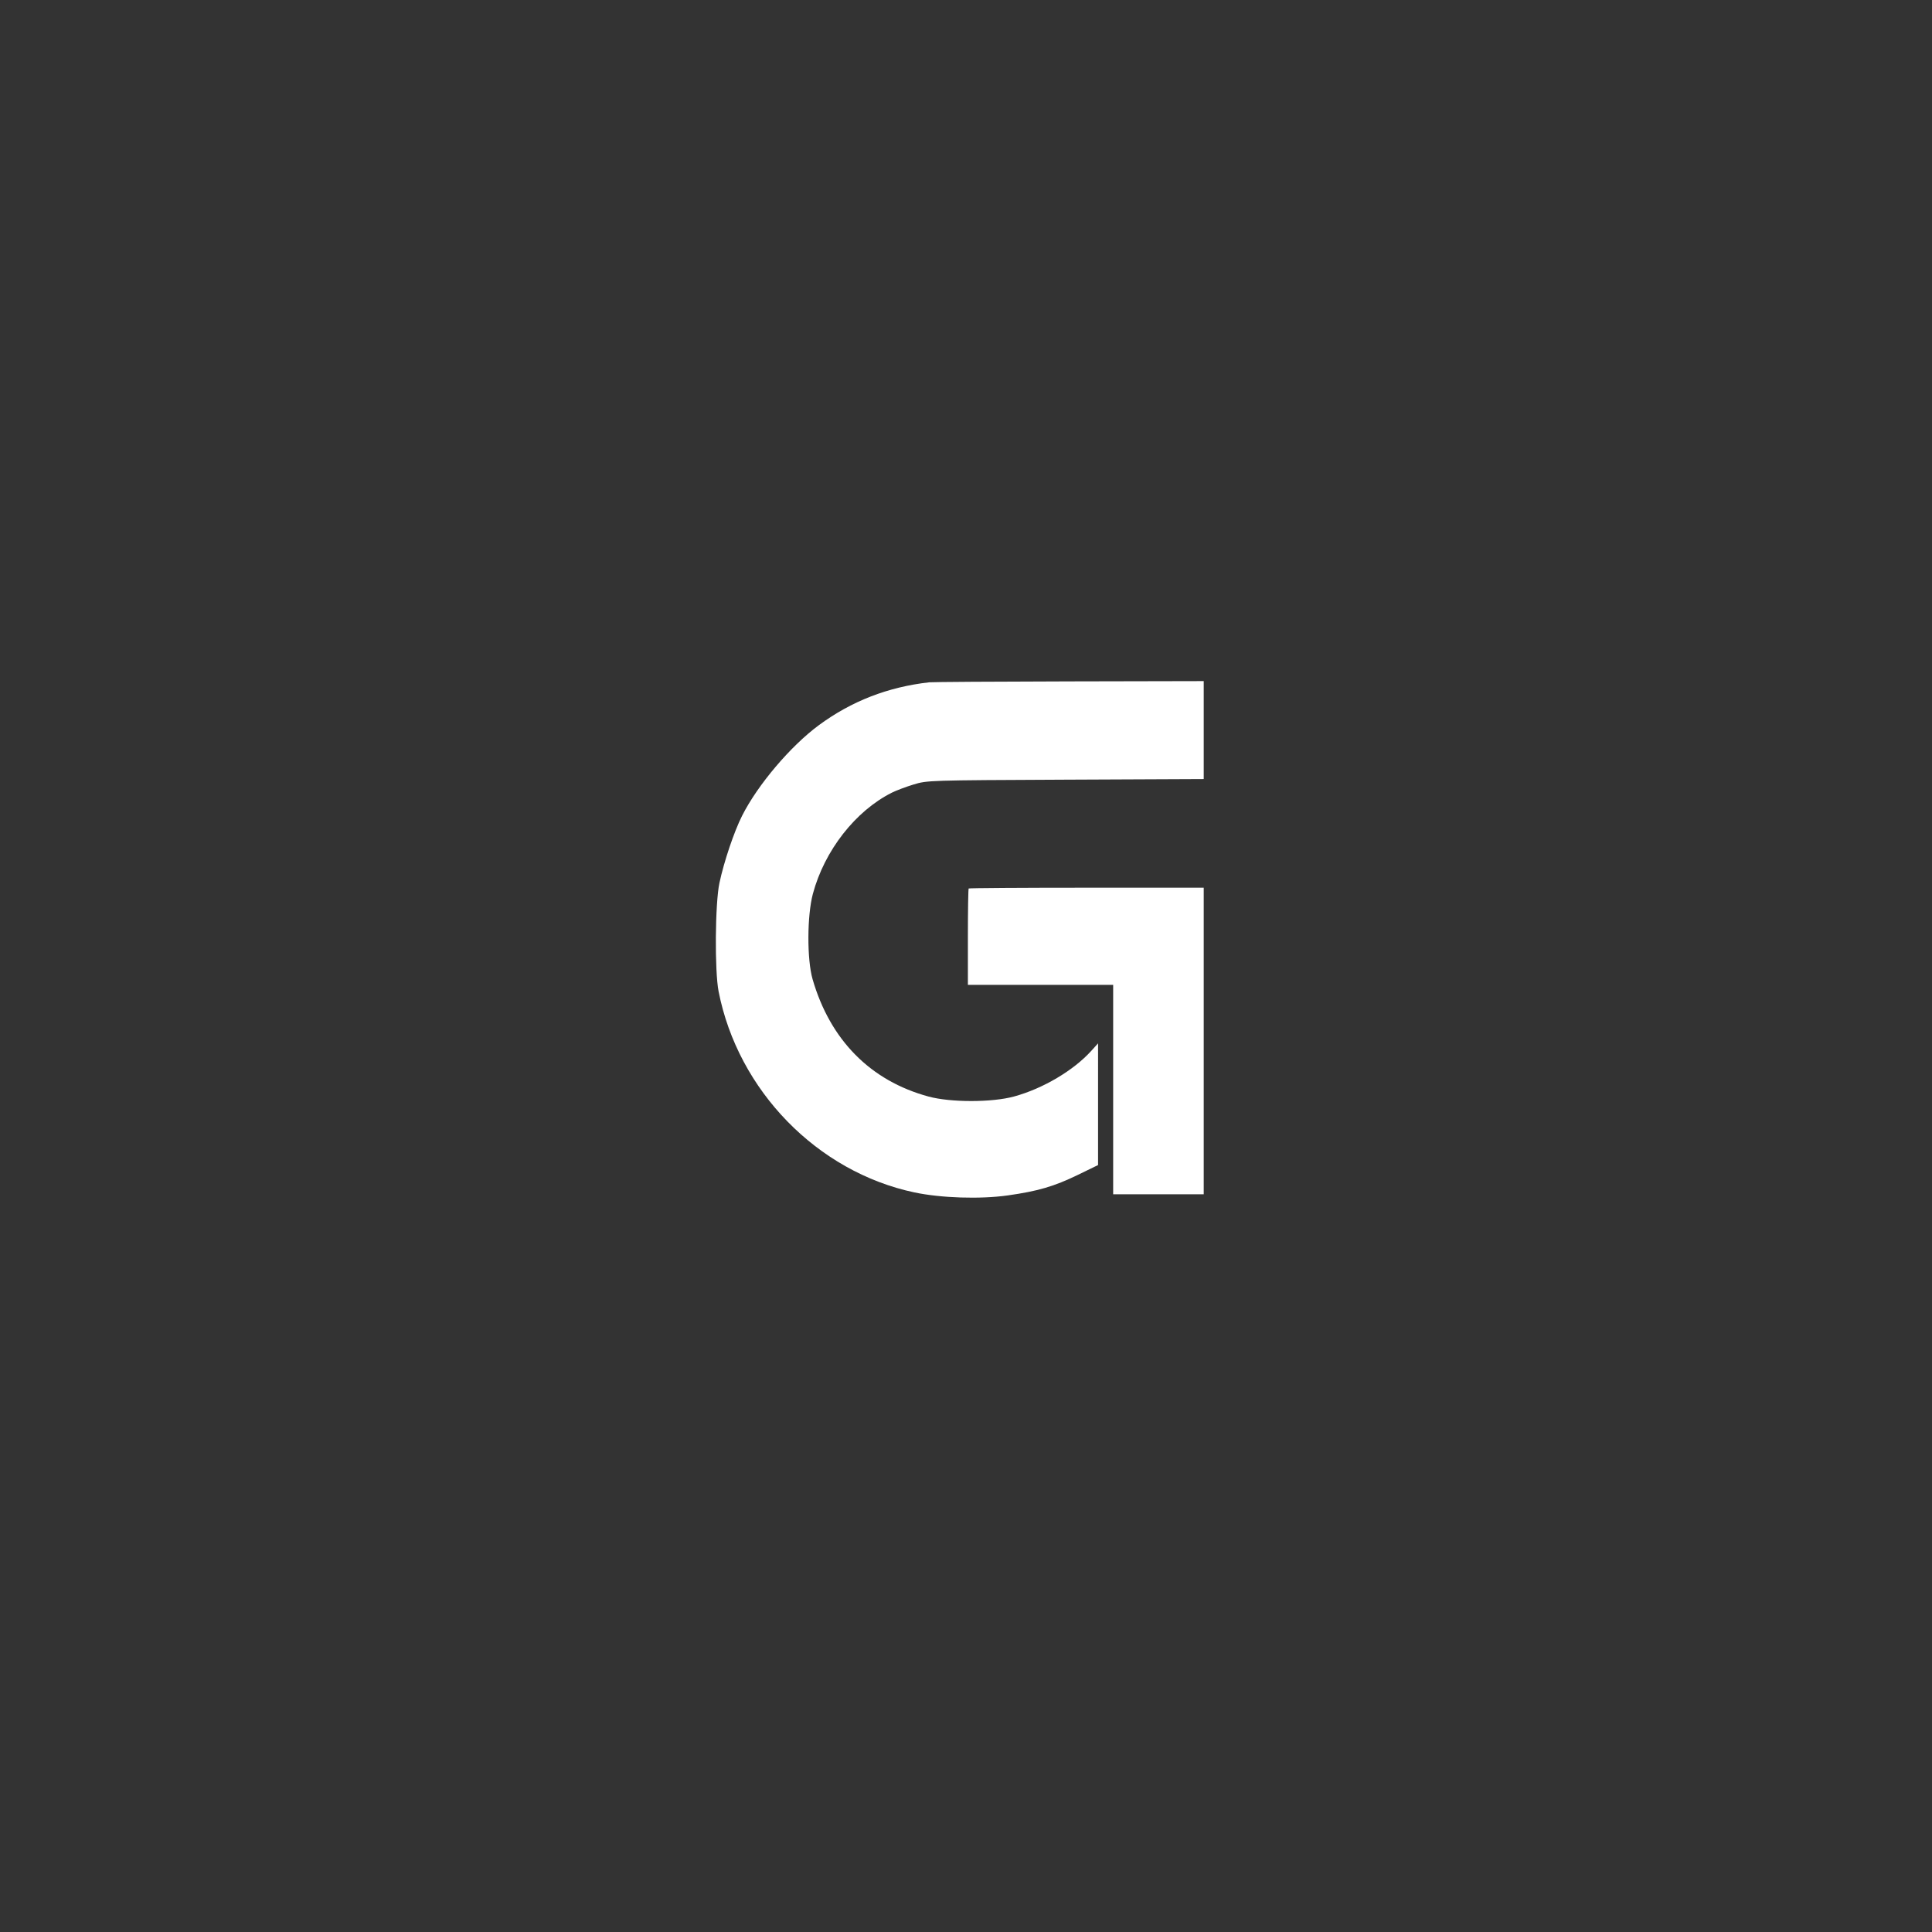 <svg width="1024" height="1024" viewBox="0 0 1024 1024" fill="none" xmlns="http://www.w3.org/2000/svg">
<rect x="0" y="0" width="1024" height="1024" fill="#333333" stroke="none"/>
<path fill-rule="evenodd" clip-rule="evenodd" d="M492.5 361.639C470.638 364.108 451.241 371.645 434.006 384.368C418.996 395.448 401.627 415.938 393.34 432.34C389.098 440.736 383.736 456.633 381.312 468C379.005 478.823 378.732 514.584 380.873 525.5C391.179 578.027 433.164 621.104 484.681 632.009C498.733 634.984 519.458 635.655 534.041 633.608C550.019 631.366 558.737 628.817 571.249 622.73L581.998 617.5L581.999 585.247L582 552.994L578.433 556.943C568.999 567.385 552.799 576.969 537.5 581.159C525.804 584.363 503.92 584.382 492.163 581.199C461.379 572.863 440.029 551.263 430.686 519C427.665 508.569 427.745 485.29 430.842 473.743C436.978 450.859 453.344 429.881 472.648 420.154C474.929 419.004 480.104 417.052 484.148 415.816C491.438 413.587 492.115 413.565 564.75 413.241L638 412.915V386.957V361L566.75 361.15C527.563 361.232 494.15 361.452 492.5 361.639ZM513.417 470.917C513.188 471.146 513 482.733 513 496.667V522H551.5H590V577.5V633H614H638V551.75V470.5H575.917C541.772 470.5 513.647 470.688 513.417 470.917Z" fill="white"/>
</svg>

